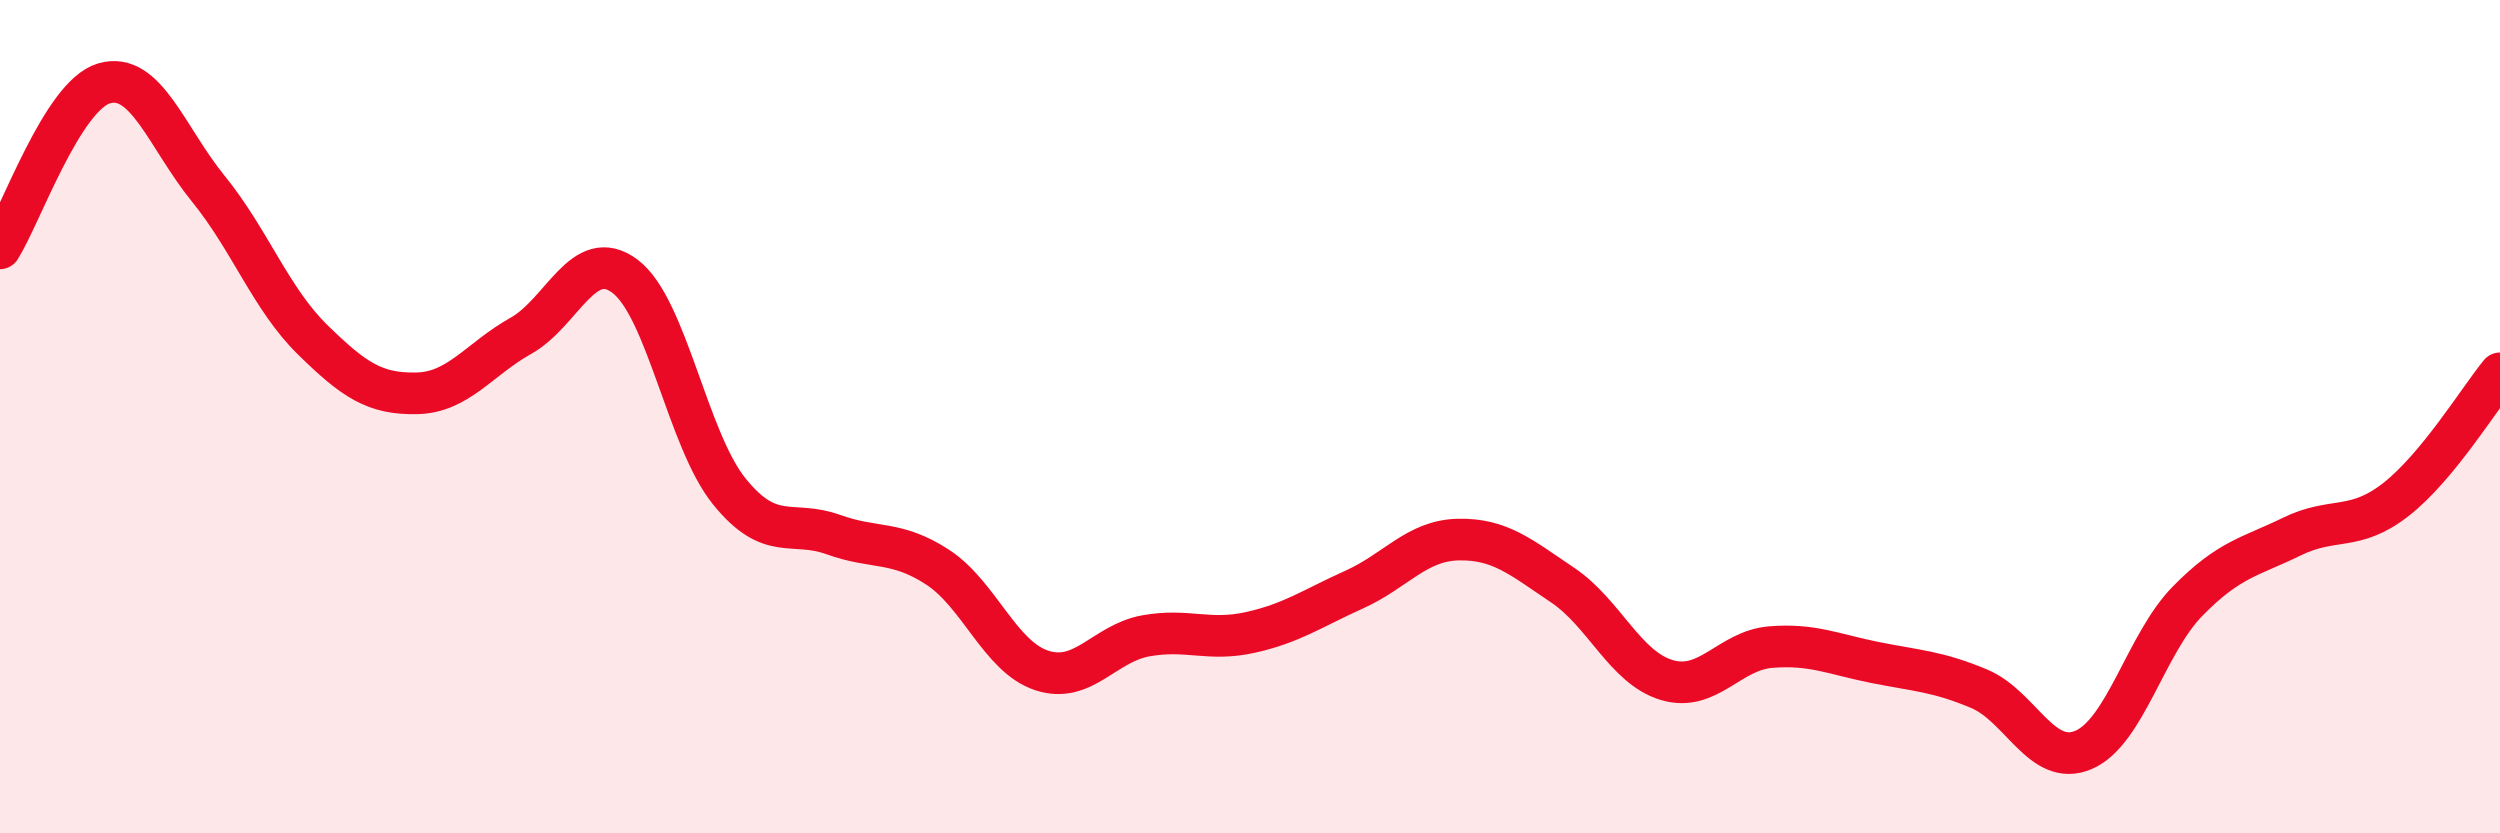 
    <svg width="60" height="20" viewBox="0 0 60 20" xmlns="http://www.w3.org/2000/svg">
      <path
        d="M 0,5.96 C 0.5,5.17 1.5,2.29 2.5,2 C 3.5,1.71 4,3.3 5,4.53 C 6,5.76 6.5,7.17 7.5,8.15 C 8.5,9.13 9,9.46 10,9.44 C 11,9.42 11.5,8.62 12.5,8.06 C 13.5,7.5 14,5.88 15,6.63 C 16,7.38 16.5,10.55 17.5,11.79 C 18.5,13.03 19,12.47 20,12.83 C 21,13.19 21.5,12.96 22.5,13.61 C 23.5,14.26 24,15.76 25,16.09 C 26,16.42 26.5,15.44 27.5,15.26 C 28.5,15.08 29,15.4 30,15.18 C 31,14.96 31.5,14.6 32.5,14.15 C 33.5,13.7 34,12.97 35,12.95 C 36,12.93 36.5,13.37 37.5,14.04 C 38.5,14.71 39,16.02 40,16.32 C 41,16.62 41.5,15.61 42.5,15.53 C 43.5,15.45 44,15.7 45,15.9 C 46,16.1 46.5,16.11 47.5,16.53 C 48.5,16.95 49,18.42 50,18 C 51,17.58 51.5,15.45 52.5,14.43 C 53.5,13.41 54,13.37 55,12.88 C 56,12.39 56.5,12.77 57.5,11.99 C 58.5,11.21 59.5,9.57 60,8.96L60 20L0 20Z"
        fill="#EB0A25"
        opacity="0.1"
        stroke-linecap="round"
        stroke-linejoin="round"
      />
      <path
        d="M 0,5.96 C 0.5,5.17 1.5,2.29 2.5,2 C 3.5,1.71 4,3.3 5,4.53 C 6,5.76 6.5,7.17 7.5,8.15 C 8.5,9.13 9,9.46 10,9.44 C 11,9.42 11.5,8.62 12.5,8.06 C 13.5,7.5 14,5.88 15,6.63 C 16,7.38 16.5,10.55 17.5,11.79 C 18.5,13.03 19,12.47 20,12.83 C 21,13.19 21.5,12.96 22.5,13.61 C 23.5,14.26 24,15.76 25,16.09 C 26,16.42 26.5,15.44 27.5,15.26 C 28.5,15.08 29,15.4 30,15.18 C 31,14.96 31.5,14.6 32.5,14.15 C 33.5,13.7 34,12.97 35,12.95 C 36,12.93 36.5,13.37 37.5,14.04 C 38.5,14.71 39,16.02 40,16.32 C 41,16.62 41.5,15.61 42.5,15.53 C 43.5,15.45 44,15.7 45,15.9 C 46,16.1 46.5,16.11 47.5,16.53 C 48.5,16.95 49,18.42 50,18 C 51,17.58 51.5,15.45 52.5,14.43 C 53.5,13.41 54,13.37 55,12.88 C 56,12.39 56.5,12.77 57.5,11.99 C 58.5,11.21 59.5,9.57 60,8.96"
        stroke="#EB0A25"
        stroke-width="1"
        fill="none"
        stroke-linecap="round"
        stroke-linejoin="round"
      />
    </svg>
  